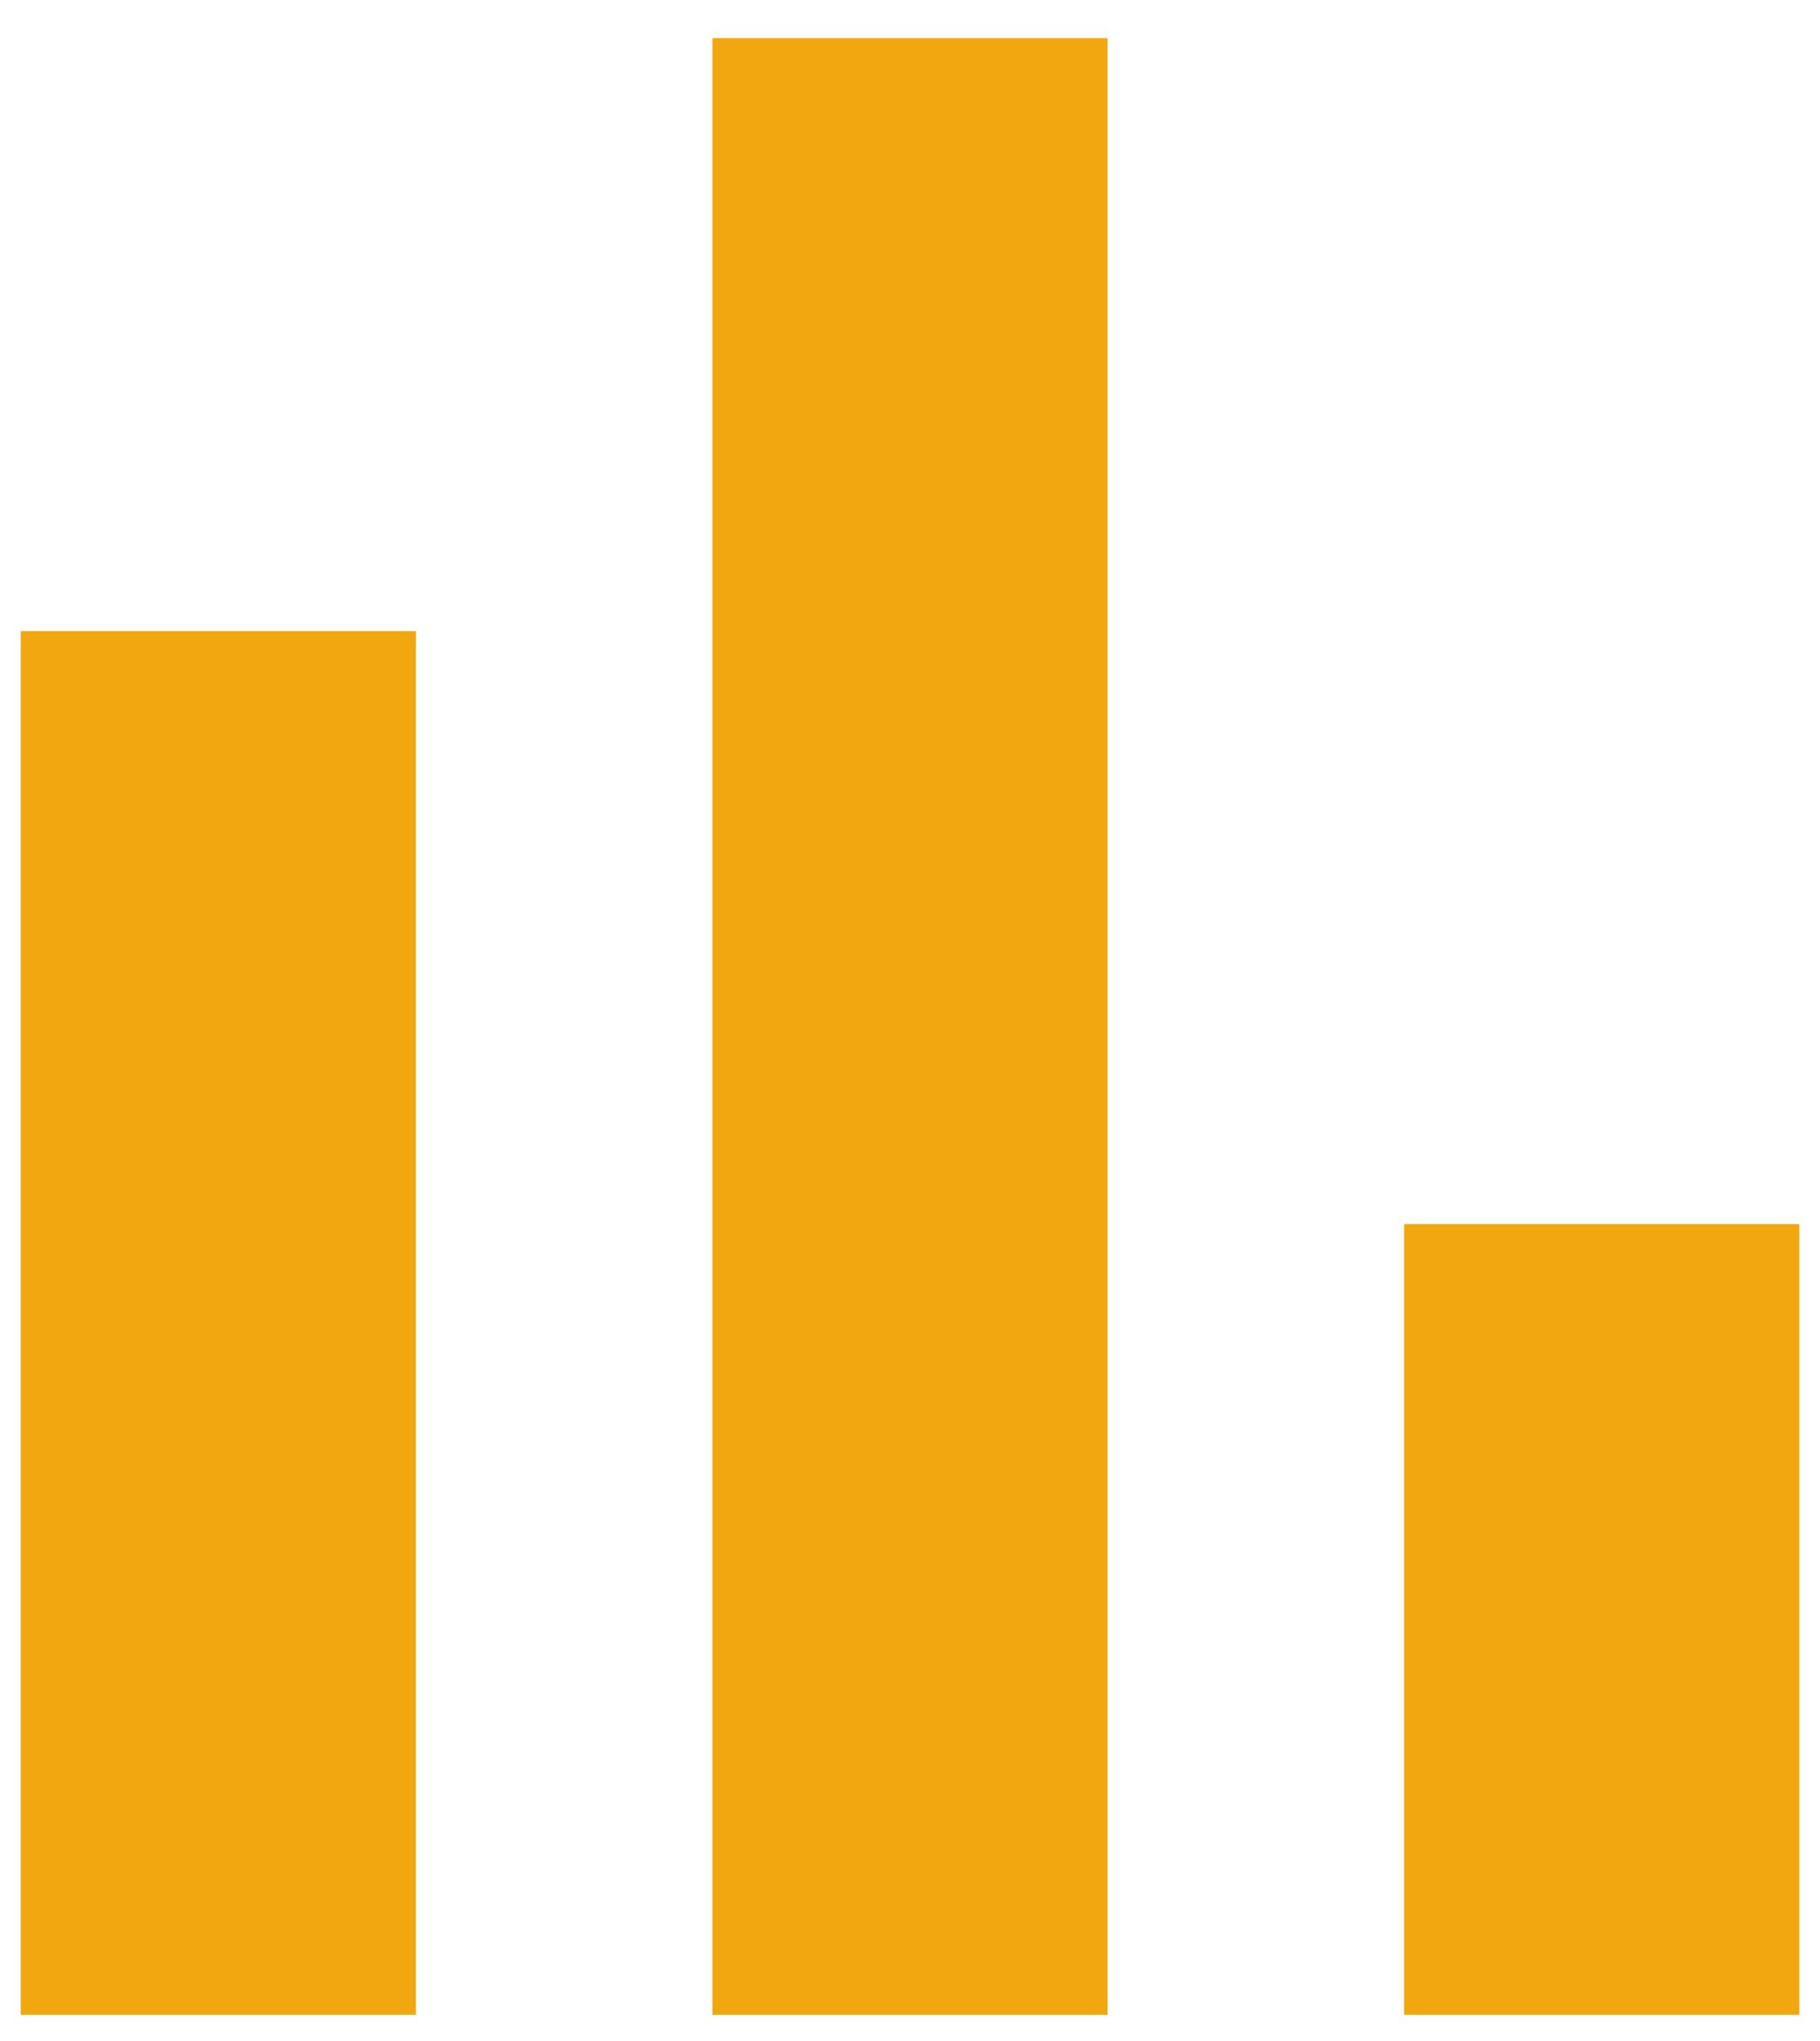 <?xml version="1.0" encoding="UTF-8"?> <svg xmlns="http://www.w3.org/2000/svg" width="33" height="37" viewBox="0 0 33 37" fill="none"><path d="M0.375 36.524V11.441H7.542V36.524H0.375ZM12.917 36.524V0.691H20.083V36.524H12.917ZM25.458 36.524V22.191H32.625V36.524H25.458Z" fill="#F1A810"></path></svg> 